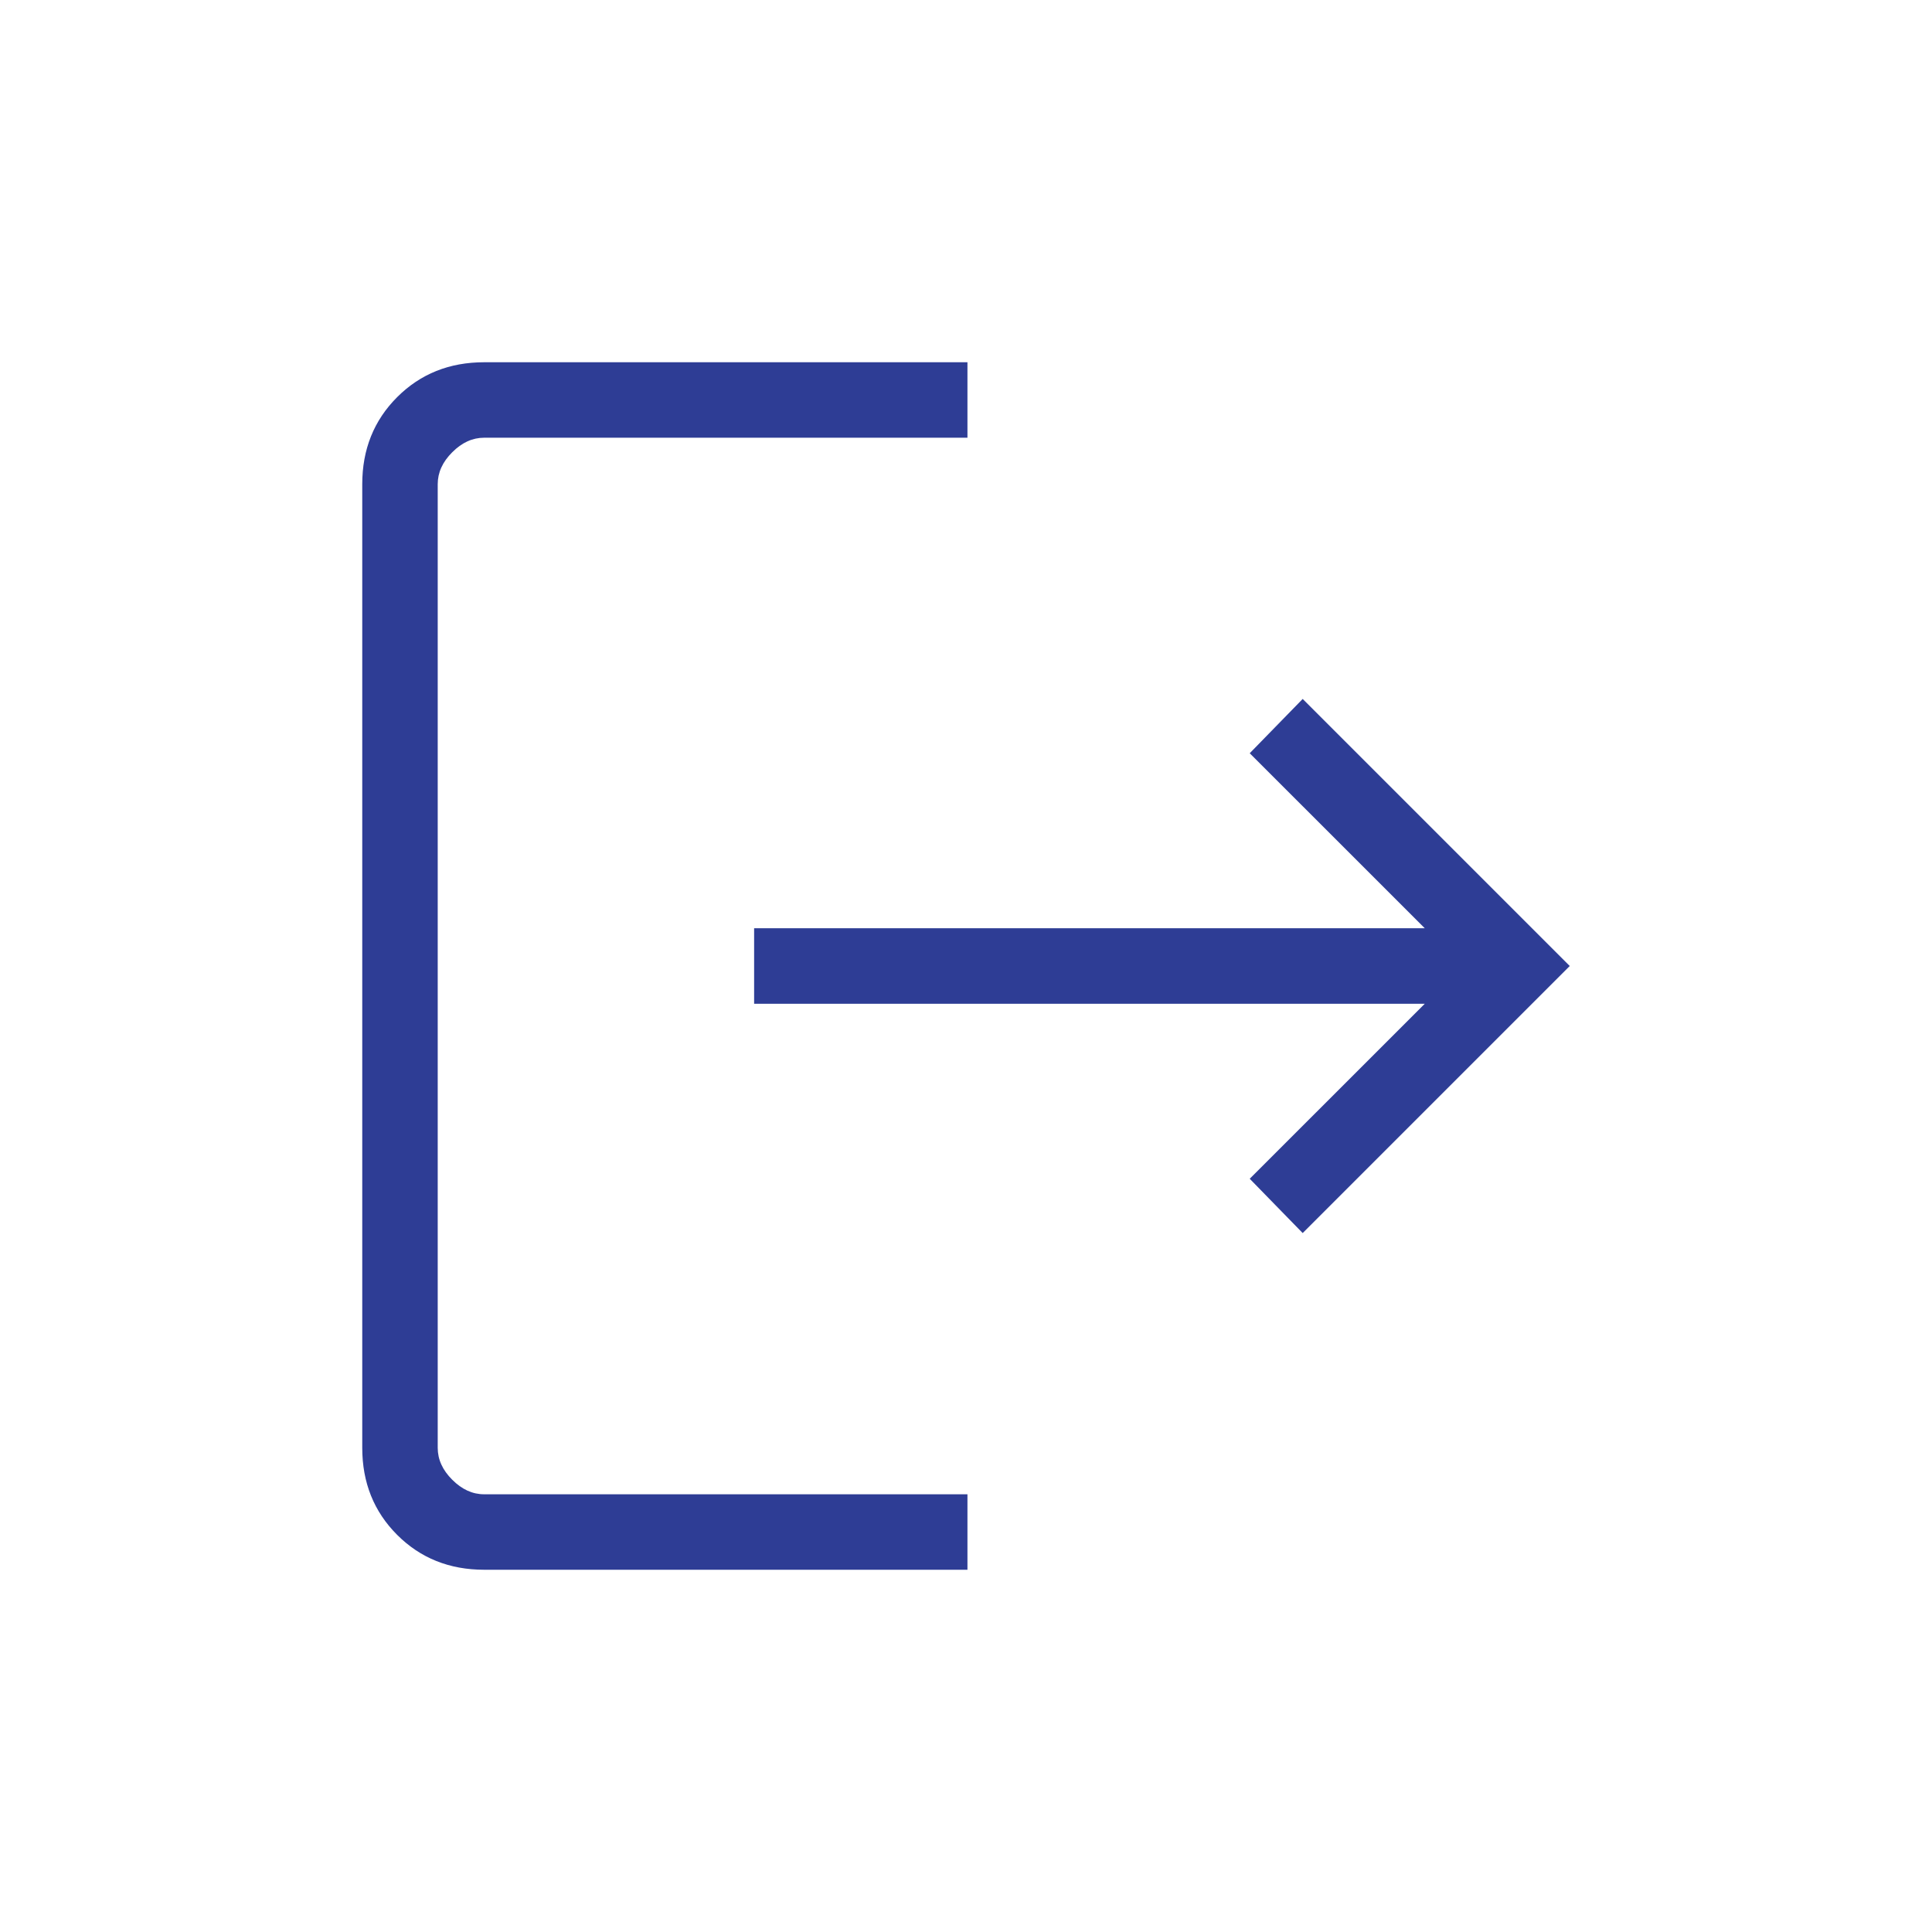 <svg width="48" height="48" viewBox="0 0 48 48" fill="none" xmlns="http://www.w3.org/2000/svg">
<mask id="mask0_2109_822" style="mask-type:alpha" maskUnits="userSpaceOnUse" x="0" y="0" width="48" height="48">
<rect width="48" height="48" fill="#D9D9D9"/>
</mask>
<g mask="url(#mask0_2109_822)">
<path d="M12.029 39C11.166 39 10.445 38.711 9.867 38.133C9.289 37.555 9 36.834 9 35.971V12.029C9 11.166 9.289 10.445 9.867 9.867C10.445 9.289 11.166 9 12.029 9H24.036V10.875H12.029C11.74 10.875 11.476 10.995 11.236 11.236C10.995 11.476 10.875 11.74 10.875 12.029V35.971C10.875 36.26 10.995 36.524 11.236 36.764C11.476 37.005 11.74 37.125 12.029 37.125H24.036V39H12.029ZM32.365 30.635L31.049 29.286L35.398 24.938H18.736V23.062H35.398L31.049 18.714L32.365 17.365L39 24L32.365 30.635Z" fill="#2E3D95"/>
</g>
</svg>

